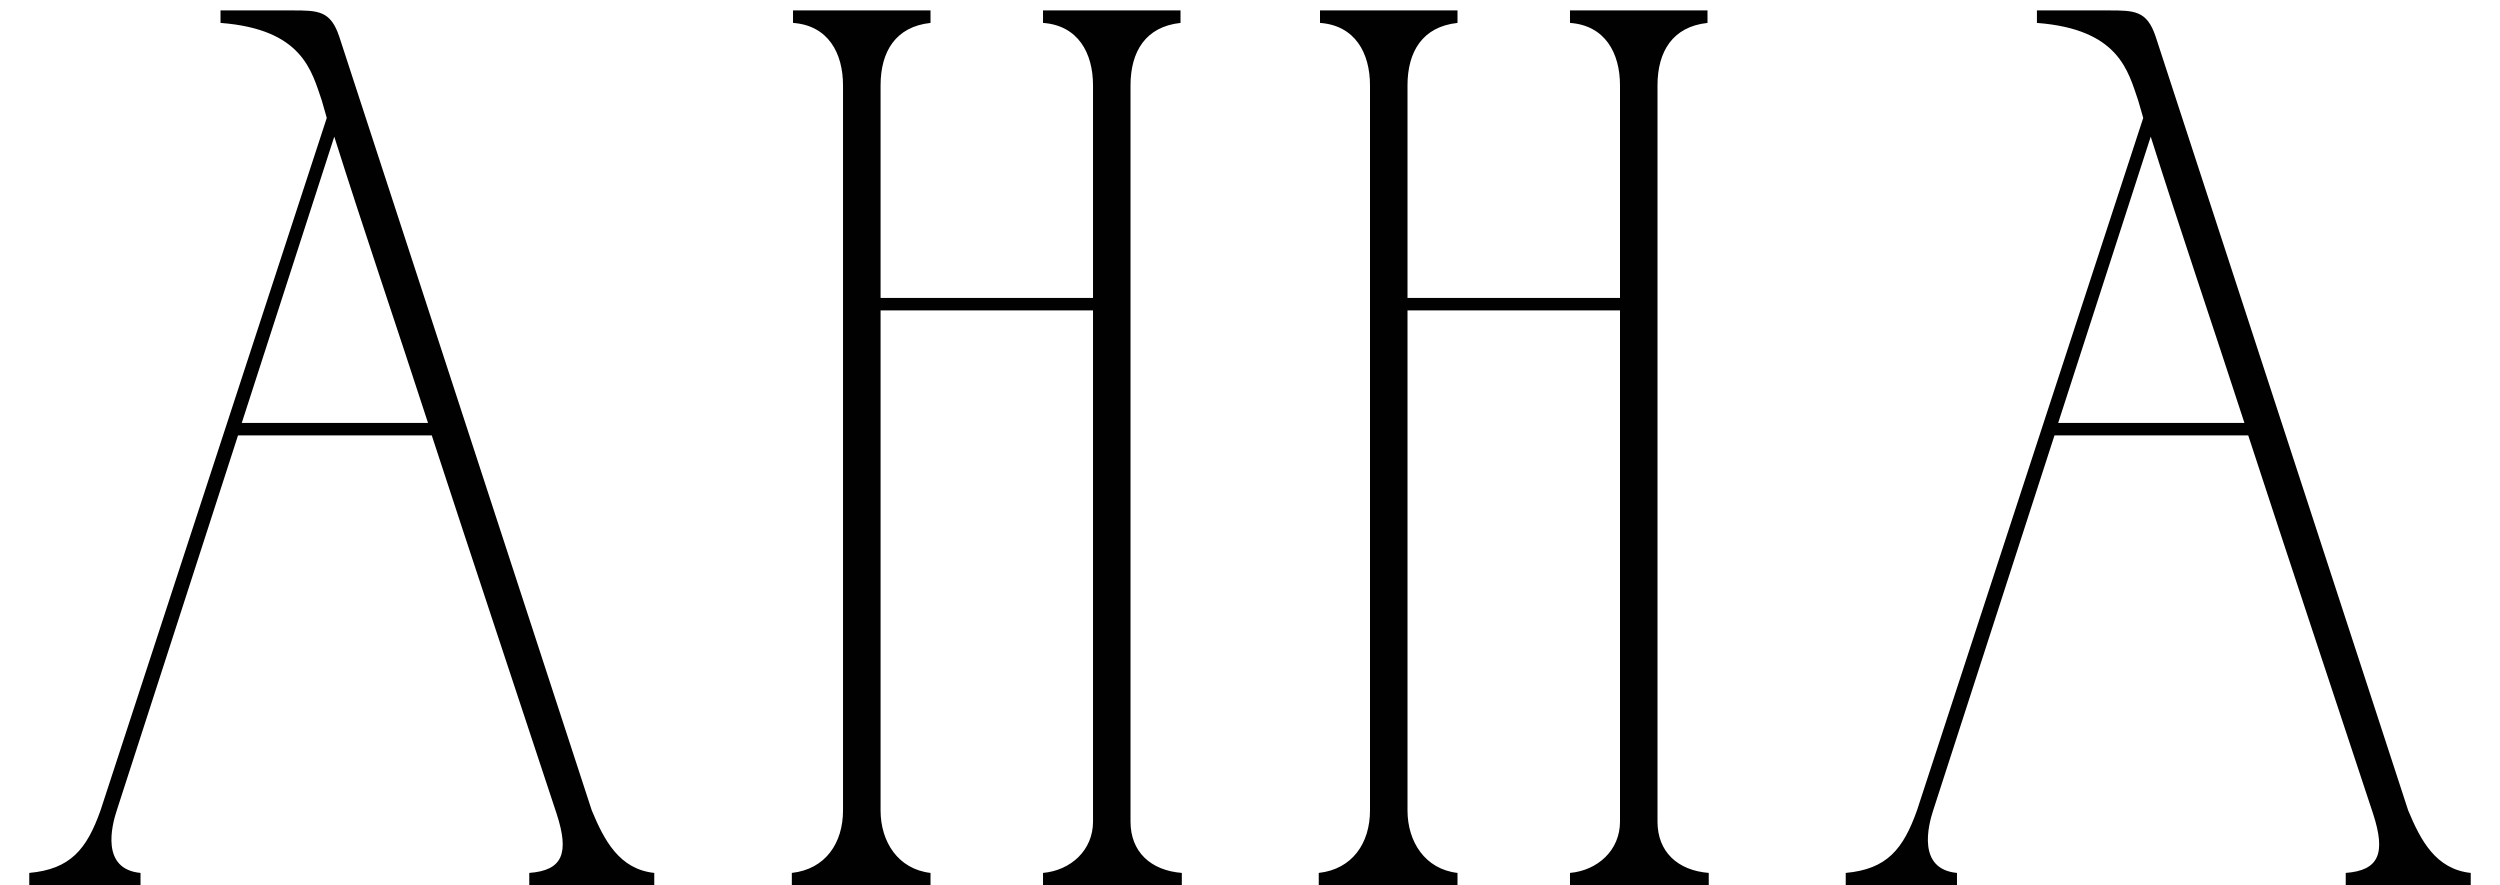 <?xml version="1.0" encoding="UTF-8"?> <svg xmlns="http://www.w3.org/2000/svg" width="48" height="17" viewBox="0 0 48 17" fill="none"><path d="M0.562 17V16.76C1.354 16.688 1.666 16.304 1.93 15.56L6.274 2.264L6.178 1.928C5.986 1.376 5.818 0.56 4.234 0.44V0.2C4.69 0.2 5.146 0.2 5.602 0.2C6.106 0.2 6.346 0.2 6.514 0.704L11.362 15.56C11.602 16.136 11.89 16.688 12.562 16.76V17H10.162V16.76C10.81 16.712 10.93 16.376 10.69 15.632C9.898 13.232 9.082 10.784 8.29 8.36H4.57L2.242 15.56C2.146 15.848 1.93 16.688 2.698 16.76V17H0.562ZM4.642 8.12H8.218C7.618 6.272 6.994 4.448 6.418 2.624L4.642 8.12ZM15.203 16.76C15.851 16.688 16.186 16.184 16.186 15.56V1.64C16.186 1.016 15.899 0.488 15.226 0.44V0.2H17.866V0.44C17.195 0.512 16.907 0.992 16.907 1.64V5.72H20.986V1.64C20.986 1.016 20.698 0.488 20.026 0.44V0.2H22.666V0.44C21.994 0.512 21.706 0.992 21.706 1.64V15.776C21.706 16.352 22.09 16.712 22.691 16.76V17H20.026V16.76C20.555 16.712 20.986 16.328 20.986 15.776V5.96H16.907V15.56C16.907 16.16 17.242 16.688 17.866 16.76V17H15.203V16.76ZM25.32 16.76C25.968 16.688 26.304 16.184 26.304 15.56V1.64C26.304 1.016 26.016 0.488 25.344 0.44V0.2H27.984V0.44C27.312 0.512 27.024 0.992 27.024 1.64V5.72H31.104V1.64C31.104 1.016 30.816 0.488 30.144 0.44V0.2H32.784V0.44C32.112 0.512 31.824 0.992 31.824 1.64V15.776C31.824 16.352 32.208 16.712 32.808 16.76V17H30.144V16.76C30.672 16.712 31.104 16.328 31.104 15.776V5.96H27.024V15.56C27.024 16.16 27.36 16.688 27.984 16.76V17H25.32V16.76ZM35.438 17V16.76C36.23 16.688 36.541 16.304 36.806 15.56L41.15 2.264L41.053 1.928C40.861 1.376 40.694 0.56 39.109 0.44V0.2C39.566 0.2 40.022 0.2 40.477 0.2C40.981 0.2 41.221 0.2 41.389 0.704L46.237 15.56C46.477 16.136 46.766 16.688 47.438 16.76V17H45.038V16.76C45.685 16.712 45.806 16.376 45.566 15.632C44.773 13.232 43.958 10.784 43.166 8.36H39.446L37.117 15.56C37.022 15.848 36.806 16.688 37.574 16.76V17H35.438ZM39.517 8.12H43.093C42.493 6.272 41.87 4.448 41.294 2.624L39.517 8.12Z" fill="#010101"></path></svg> 
